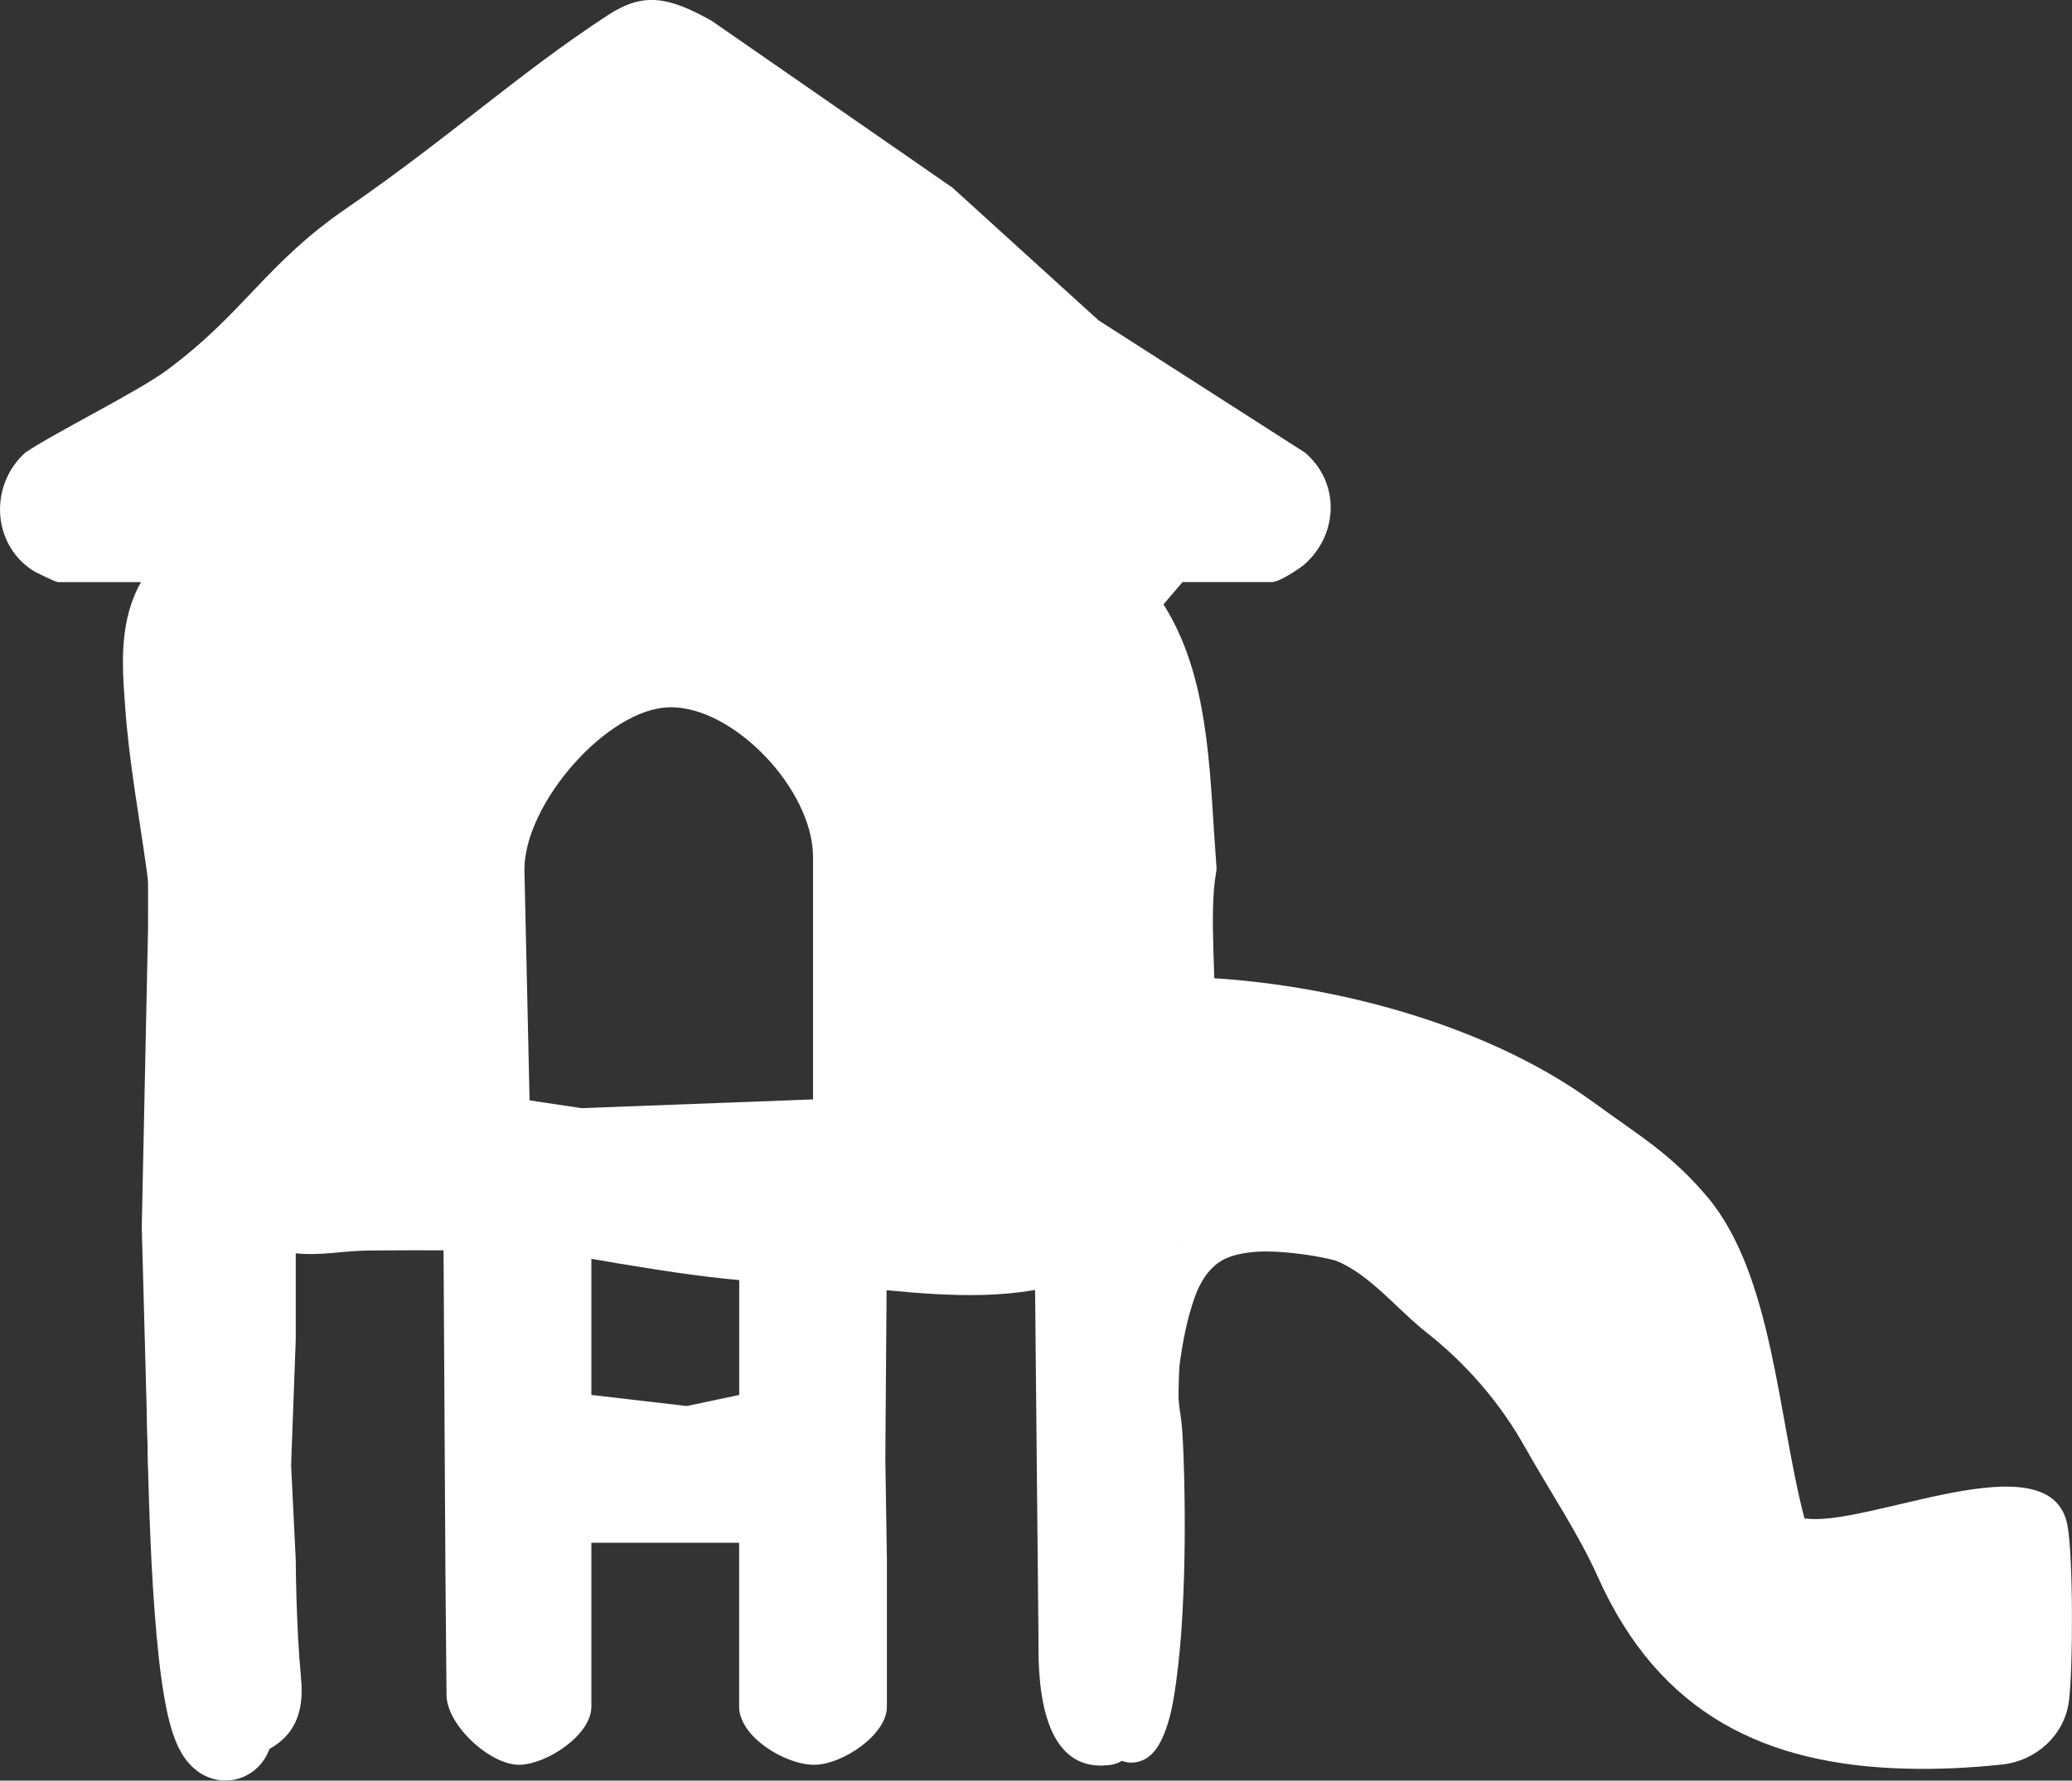 <svg xmlns="http://www.w3.org/2000/svg" id="Warstwa_2" viewBox="0 0 289.69 248.96"><rect x="0" y="0" width="289.69" height="248.96" fill="#333333" stroke="none"/><defs><style>      .cls-1, .cls-2 {        fill: #fff;      }      .cls-2 {        stroke: #fff;        stroke-miterlimit: 10;        stroke-width: 12px;      }    </style></defs><g id="OBJECTS"><g><path class="cls-1" d="M165.33,81.39l-3.89,4.55-1.74,26.61,2.18,23.99c20.75-.15,44.96,5.94,60.92,17.59,6.32,4.62,10.84,7.2,15.9,13.21,9.13,10.84,9.86,30.75,13.58,44.95,8.63,1.39,34.22-11.2,36.74.8.86,4.11.83,20.44.23,24.84-.64,4.72-4.61,8.27-9.3,8.78-4.5.48-9.04.7-13.5.58-19.35-.51-34.38-7.39-43.07-26.85-2.66-5.96-6.84-12.16-10.16-18.08-3.5-6.25-8.24-11.7-13.81-16.08-4.12-3.24-7.82-8.06-12.68-10.04-6.48-2.64-14.32-1.9-21.41-1.86l-1.27,46.64-.61,14.16c0,3.94-4.34,11.05-8.13,11.58-10.49,1.47-10.12-13.52-10.12-17.77l-.53-54.61h-20.66l-.22,29.56.22,14.17v20.52c0,3.94-6.18,8.03-10.01,8.12-4.07.1-10.65-3.88-10.65-8.12v-22.92h-20.66v22.92c0,3.94-6.18,8.03-10.01,8.12-4.07.1-10.24-5.53-10.24-9.78l-.15-16.54-.27-46.06h-20.66v12.91l-.65,17.57.65,13.26s.03,9.06.75,16.69-3.85,9.31-5.3,10.26c-6.45,4.19-13-3.47-13.94-9.53-.94-6.06-2.13-30.21-2.13-30.21l-.91-33.73.88-41.88-.02-48.32h-12.59c-.27,0-3.02-1.31-3.52-1.64-5.73-3.72-6.06-11.96-1.03-16.47,4.18-2.83,15.64-8.46,19.77-11.51,10.89-8.06,13.76-14.82,25.07-22.6,14.48-9.97,24.21-18.97,36.67-27.09,4.99-3.25,8.51-2.49,14.45.83l33.68,23.34,20.41,18.54,28.87,18.5c4.83,4.11,4.73,11.27.01,15.54-.83.75-3.68,2.55-4.55,2.55h-12.59ZM113.67,153.72v-33.9c0-9.4-11.06-21.04-19.99-20.93-8.73.1-20.36,13.45-20.36,22.68l.72,32.28,7.26,1.09,32.36-1.22ZM103.34,174.38h-20.66v20.66l13.34,1.55,7.33-1.55v-20.66Z"></path><path class="cls-2" d="M123.08,74.97c41.28-1.03,39.22,23.14,40.98,46.29-2.15,13.25,4.25,36.33-7.26,47.02-12.2,11.32-31.84,5.11-47.51,5.01-17.19-.1-57.75-10.62-74.92-10.43-10.05.11,2.7,86.82-3.49,79.68s-4.34-92.65-3.55-100.64c1.46-14.67-2.8-28.92-3.84-43.41-.55-7.71-1.81-18.39,11.81-19.73,15.96-1.57,30.96-1.11,46.8-1.7,13.59-.5,27.35-1.75,40.99-2.09ZM98.9,80.54c-15.36.54-30.17,3.66-45.54,3.17-7.4-.24-11.68-2.05-19.05,1-4.3,1.78-5.63,5.86-5.57,9.3.35,19.69,6.34,35.41,3.75,56.15-.81,6.47-4.18,9.62,2.49,15.56,6.07,5.4,9.07,3.18,16.87,3.12,29.49-.23,59.48,1.07,89.17-.5,4.96-.26,8.78-.45,11.34-3.89,8.96-12.01,1.94-40.26.35-54.3-.72-6.34-.14-13.76-1.6-19.97-.68-2.91-1.21-4.35-4.69-6.01-9.83-4.68-35.71-4.04-47.52-3.63Z"></path><path class="cls-1" d="M195.5,174.06c-6.21-2.73-13.01-4.26-19.82-3.97-3.24.14-6.38.86-8.95,2.93-2.18,1.76-3.54,4.28-4.48,6.87s-1.44,5.28-1.9,7.95c-.61,3.54-.96,7.09-.27,10.65.02.12.07.43.13.61.13.44-.05-.56-.05-.36,0,.28.06.57.08.85.07.81.11,1.61.15,2.42.27,5.58.29,11.17.17,16.76-.07,3.33-.21,6.66-.46,9.98-.11,1.47-.25,2.93-.42,4.39-.04.33-.08.65-.12.98-.08.66.08-.55-.01.1-.02.15-.04.31-.07.46-.1.68-.21,1.35-.34,2.02-.22,1.18-.49,2.36-.88,3.5-.08.23-.18.46-.26.7.26-.83.04-.1-.07.11-.09.18-.2.34-.29.52-.32.59.33-.34.03-.02-.2.22-.62.47.12-.03-.26.17-.65.27.19-.03-.54.19.29,0,.23,0-.47,0,.77.18.2.02-.46-.13.67.33.11.03s.33.4,0,0c-.15-.18-.34-.35-.5-.52-.47-.49.26.4-.22-.28-.78-1.1-2.18-1.62-3.42-.9-1.08.63-1.69,2.32-.9,3.42,1.3,1.82,3.18,3.73,5.66,3.11,2.07-.52,3.13-2.54,3.81-4.39.81-2.17,1.17-4.5,1.49-6.78.44-3.24.72-6.49.89-9.75.34-6.29.38-12.61.23-18.91-.05-2.1-.12-4.2-.26-6.29-.05-.77-.12-1.54-.24-2.3-.39-2.38-.46-4.67-.14-7.07.41-3.1,1.02-6.32,2.05-9.28.87-2.51,2.37-4.93,5-5.84,3.19-1.1,7.04-.77,10.32-.33,3.66.49,7.32,1.5,10.7,2.99,1.24.54,2.68.36,3.42-.9.62-1.06.35-2.88-.9-3.42h0Z"></path></g></g></svg>
